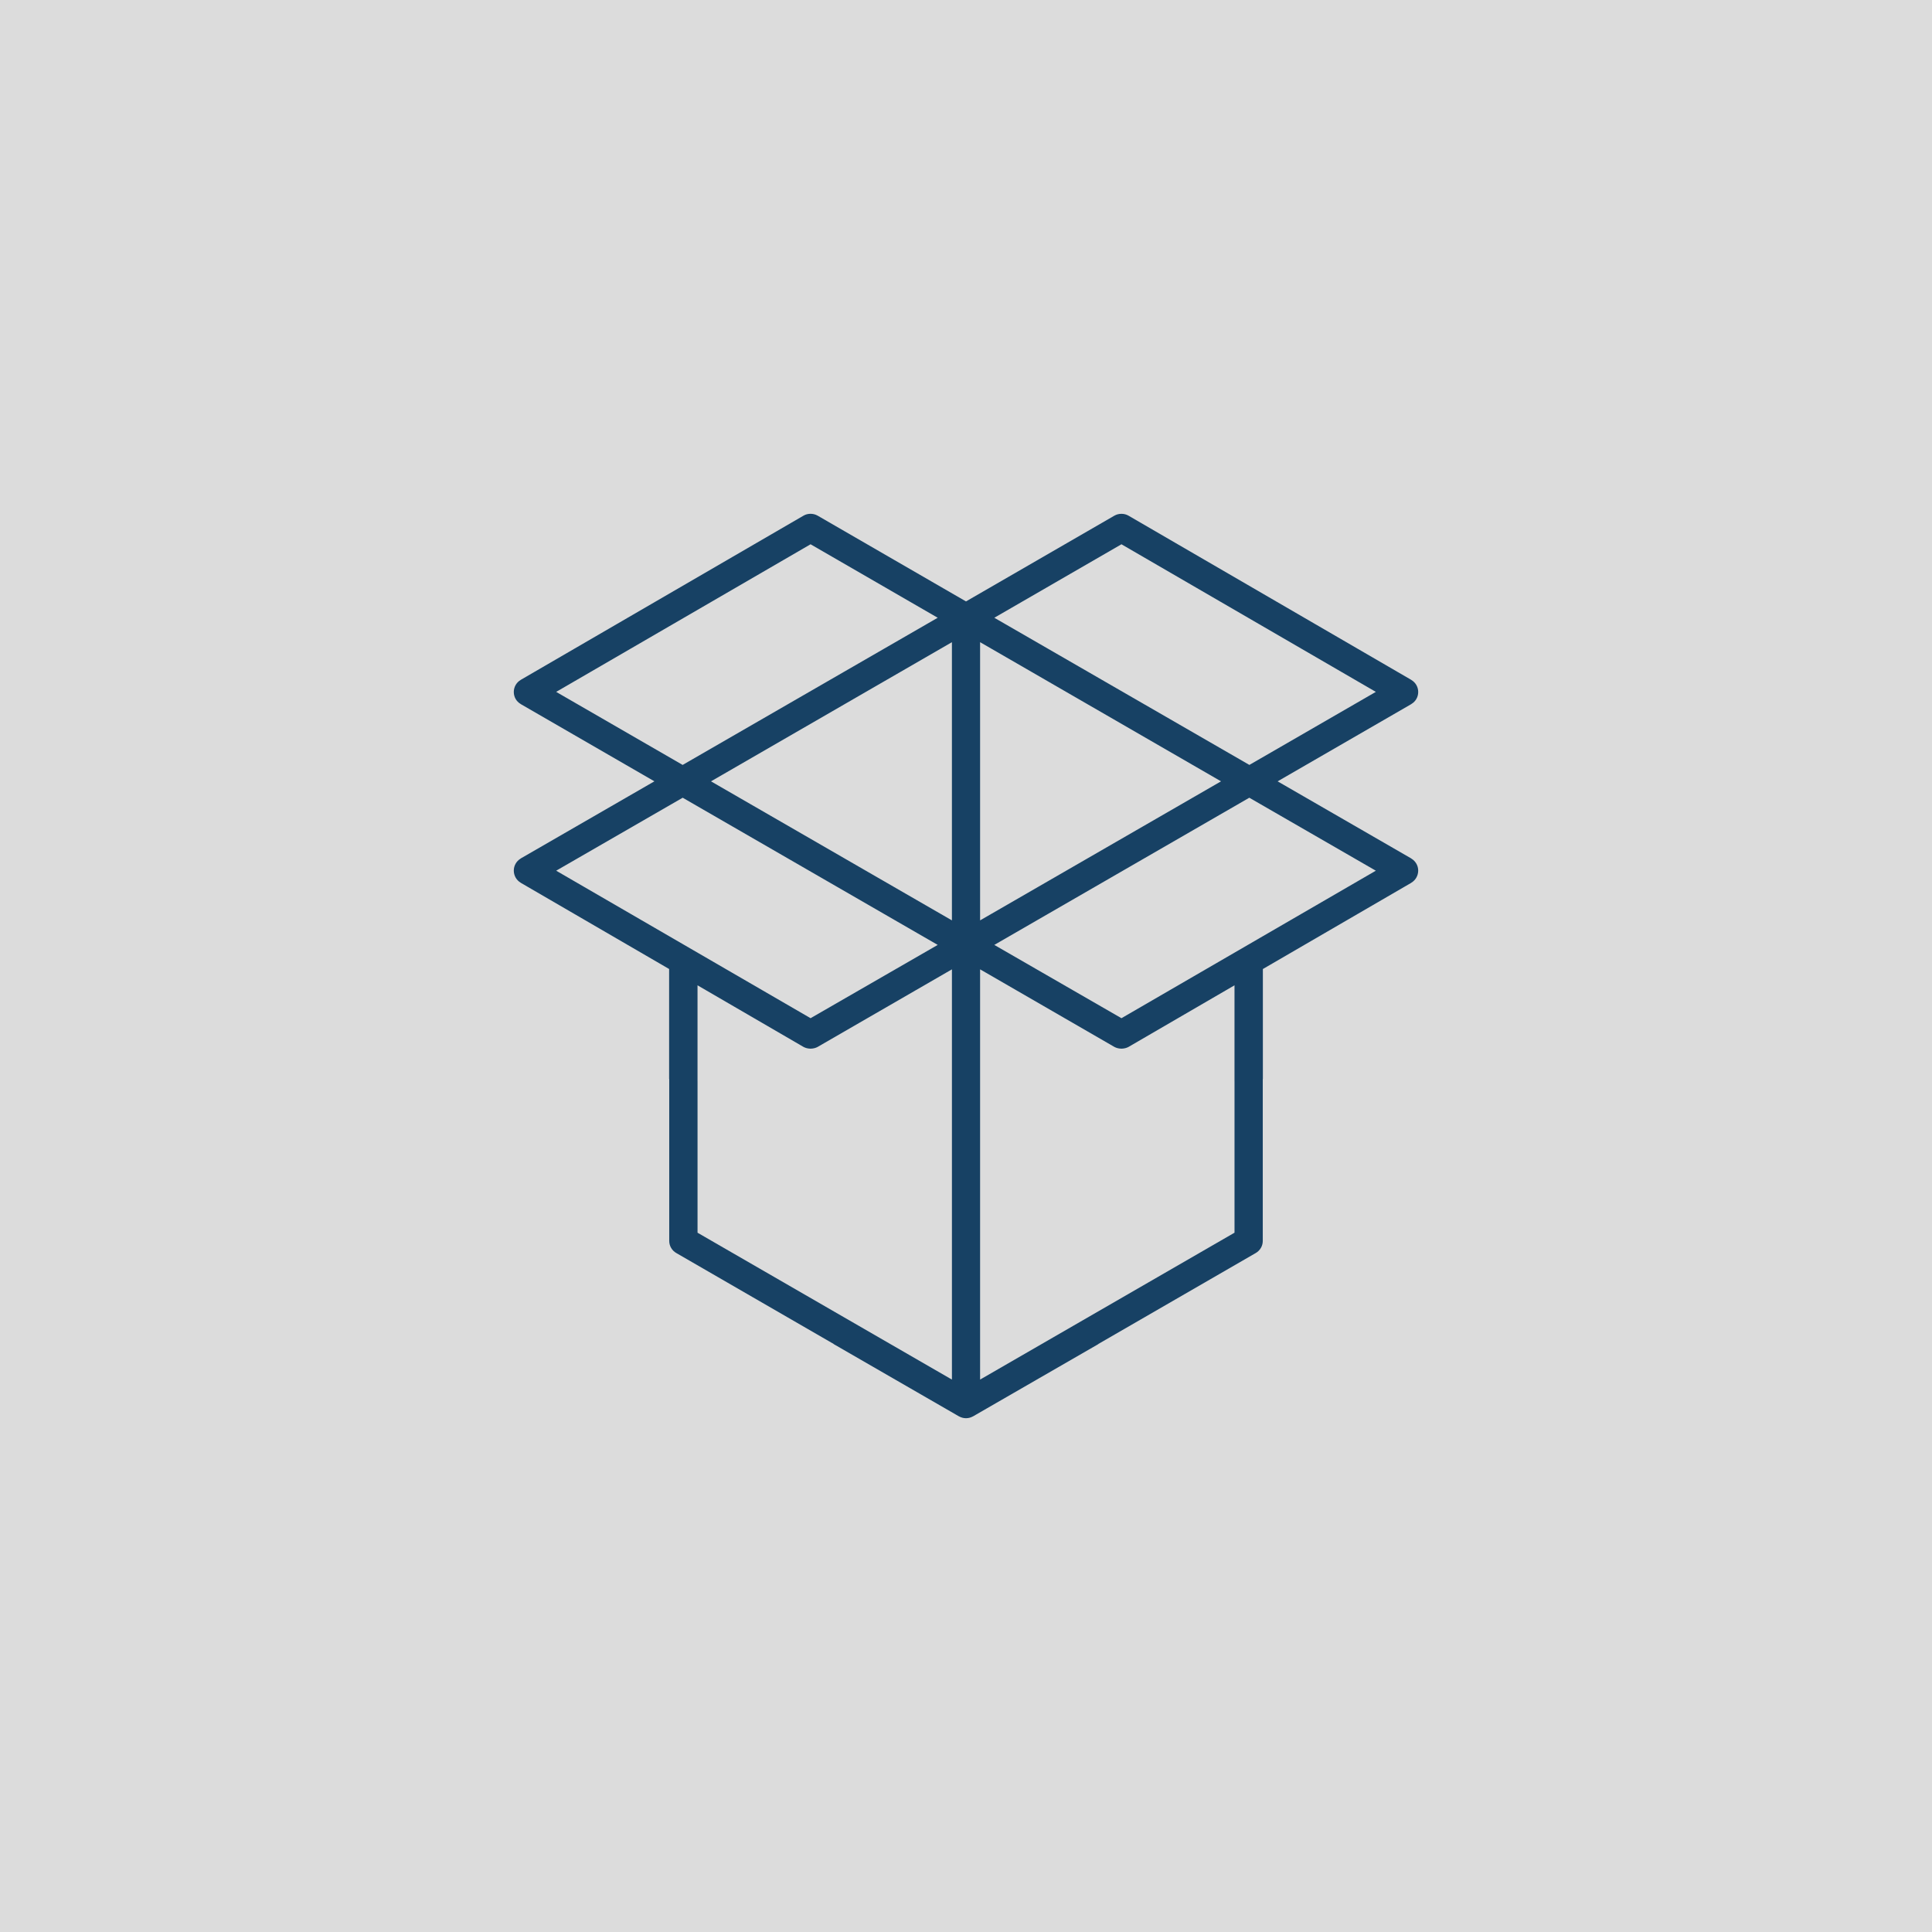<?xml version="1.0" encoding="utf-8"?>
<!-- Generator: Adobe Illustrator 16.0.4, SVG Export Plug-In . SVG Version: 6.00 Build 0)  -->
<!DOCTYPE svg PUBLIC "-//W3C//DTD SVG 1.1//EN" "http://www.w3.org/Graphics/SVG/1.1/DTD/svg11.dtd">
<svg version="1.1" id="Ebene_1" xmlns:x="http://ns.adobe.com/Extensibility/1.0/" xmlns:i="http://ns.adobe.com/AdobeIllustrator/10.0/" xmlns:graph="http://ns.adobe.com/Graphs/1.0/"
	 xmlns="http://www.w3.org/2000/svg" xmlns:xlink="http://www.w3.org/1999/xlink" x="0px" y="0px" width="200px" height="200px"
	 viewBox="0 0 200 200" enable-background="new 0 0 200 200" xml:space="preserve">
<g>
	<rect fill="#DCDCDC" width="200" height="200"/>
	<path fill="#174164" d="M146.109,88.884c-0.012-0.008-0.02-0.018-0.031-0.025l-13.82-7.975l13.82-7.985
		c0.012-0.007,0.02-0.018,0.031-0.024c0.443-0.264,0.703-0.725,0.703-1.24c0-0.505-0.26-0.976-0.703-1.24
		c-0.012-0.007-0.02-0.018-0.031-0.024l-1.33-0.772l-27.922-16.215c-0.225-0.131-0.477-0.194-0.73-0.193
		c-0.256-0.001-0.512,0.062-0.74,0.193L100,62.259l-15.355-8.877c-0.229-0.131-0.484-0.194-0.738-0.193
		c-0.254-0.001-0.508,0.062-0.73,0.193L55.254,69.597l-1.33,0.772c-0.014,0.007-0.021,0.018-0.033,0.024
		c-0.443,0.266-0.703,0.735-0.703,1.24c0,0.516,0.26,0.976,0.703,1.24c0.012,0.007,0.02,0.018,0.033,0.024l13.82,7.985l-13.82,7.975
		c-0.014,0.008-0.021,0.018-0.033,0.025c-0.443,0.273-0.703,0.734-0.703,1.239s0.26,0.985,0.703,1.25
		c0.012,0.007,0.02,0.019,0.033,0.025l0.697,0.405l14.646,8.51v11.39c0.004,0,0.008,0,0.012,0v16.761
		c0,0.518,0.279,0.994,0.734,1.253l16.289,9.412c-0.002,0.004-0.002,0.007-0.004,0.011L99,146.465l0.266,0.153
		c0.008,0.005,0.018,0.006,0.025,0.011c0.221,0.119,0.459,0.183,0.699,0.183c0.004,0,0.006-0.001,0.01-0.001
		s0.008,0.001,0.012,0.001c0.238,0,0.477-0.063,0.697-0.183c0.01-0.005,0.018-0.006,0.027-0.011l0.264-0.153l12.703-7.325
		c-0.002-0.004-0.004-0.007-0.006-0.011l16.291-9.412c0.453-0.259,0.734-0.735,0.734-1.253v-16.761c0.004,0,0.006,0,0.01,0v-11.39
		l14.648-8.51l0.697-0.405c0.012-0.007,0.02-0.018,0.031-0.024c0.443-0.266,0.703-0.746,0.703-1.251S146.553,89.157,146.109,88.884z
		 M142.426,71.623l-0.57,0.329l-12.521,7.232l-25.256-14.572l-1.148-0.662l13.162-7.607L142.426,71.623z M101.459,95.276V66.479
		l1.135,0.654l23.807,13.75l-23.807,13.739L101.459,95.276z M102.93,97.817l26.398-15.237l12.965,7.478l0.133,0.076l-26.334,15.27
		L102.93,97.817z M97.408,94.623L73.602,80.884l23.807-13.75l1.133-0.654v28.797L97.408,94.623z M57.576,90.134l0.131-0.076
		l12.965-7.478l26.4,15.237l-13.162,7.586L57.576,90.134z M57.576,71.623l26.334-15.28l13.162,7.607l-1.148,0.662L70.668,79.185
		l-12.523-7.232L57.576,71.623z M72.207,111.951L72.207,111.951V102l0.955,0.554l10.014,5.821c0.211,0.115,0.463,0.178,0.715,0.182
		c0.006,0,0.014,0.002,0.02,0.002l0,0l0,0c0.006,0,0.014-0.002,0.02-0.002c0.252-0.004,0.504-0.066,0.715-0.182l13.266-7.664
		l0.631-0.364v42.467l-0.275-0.158l-26.059-15.046V111.951z M127.795,127.609l-26.061,15.046l-0.275,0.158v-42.467l0.633,0.364
		l13.264,7.664c0.211,0.115,0.463,0.178,0.715,0.182c0.008,0,0.014,0.002,0.02,0.002c0,0,0,0,0.002,0l0,0
		c0.006,0,0.012-0.002,0.02-0.002c0.252-0.004,0.504-0.066,0.715-0.182l10.014-5.821l0.953-0.554v9.951c0,0,0,0,0.002,0V127.609z"/>
</g>
</svg>
